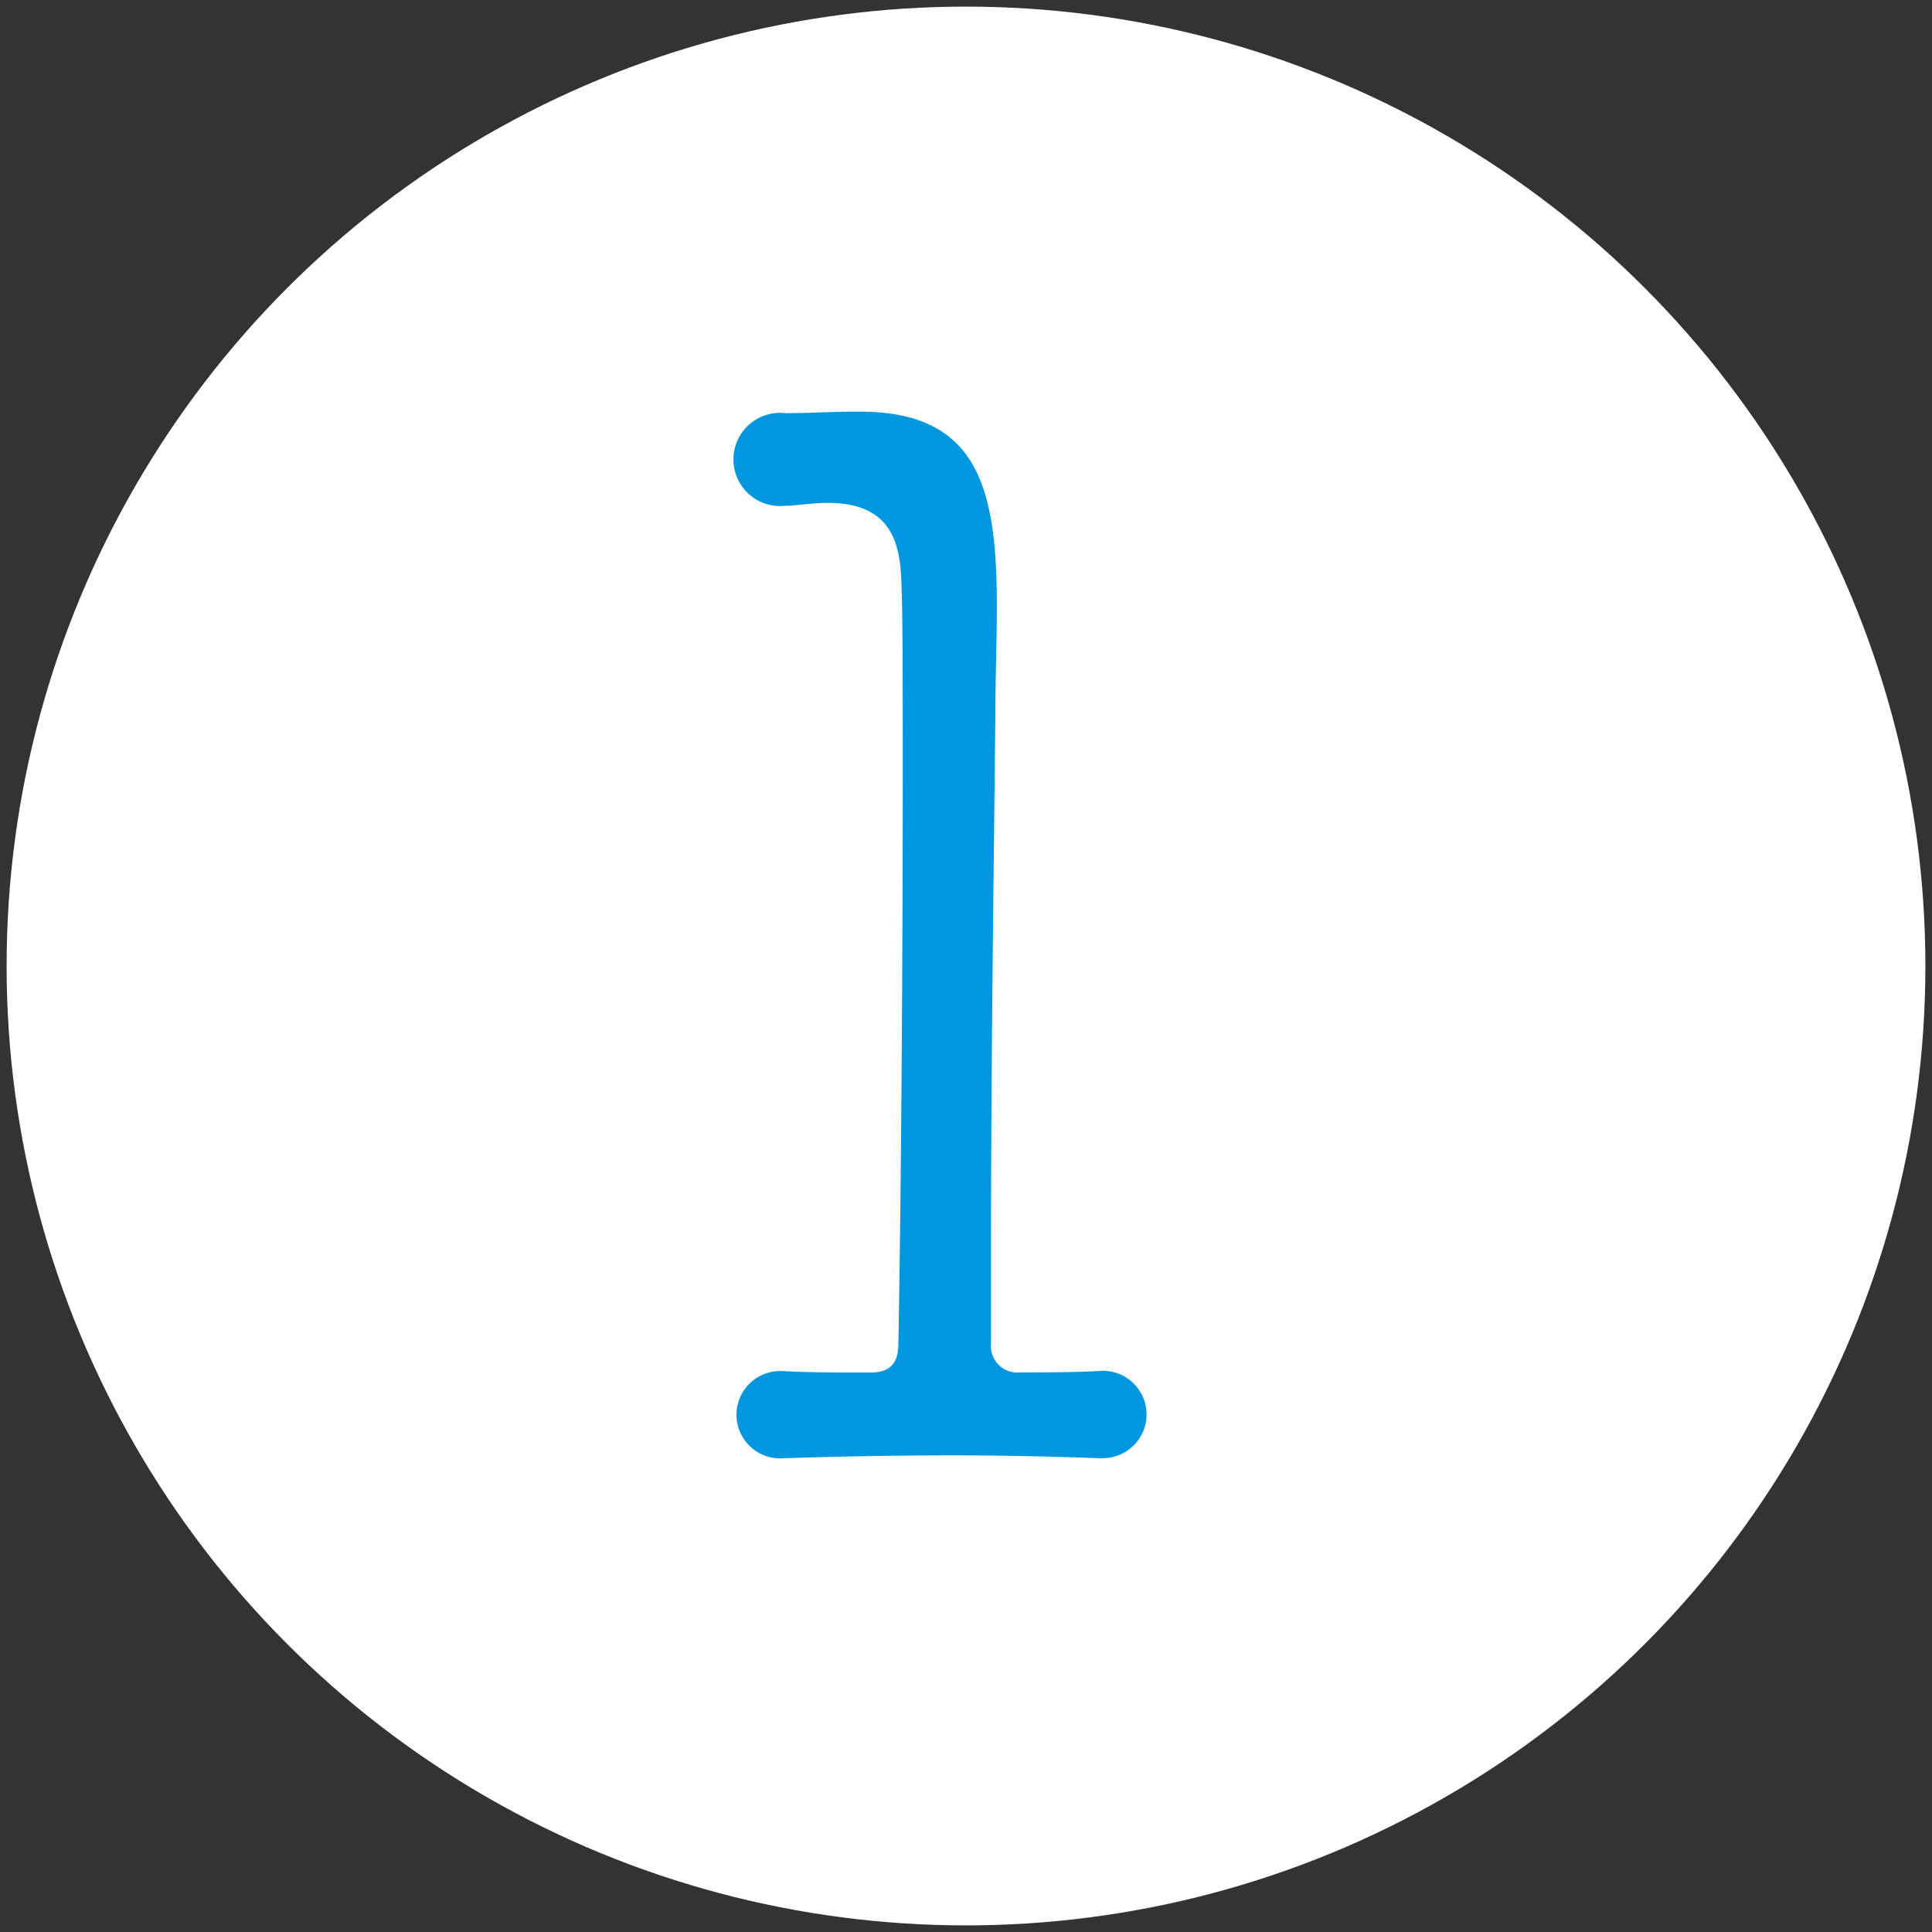 <svg xmlns="http://www.w3.org/2000/svg" viewBox="0 0 146 146">
  <rect x="0" y="0" width="146" height="146" fill="#333333" stroke="none"/>
  <defs>
    <style>
      .cls-1 {
        fill: #fff;
      }

      .cls-2 {
        fill: #0097e0;
      }
    </style>
  </defs>
  <g id="レイヤー_1" data-name="レイヤー 1">
    <g>
      <circle class="cls-1" cx="73" cy="73" r="72.5"/>
      <path class="cls-2" d="M83.38,110.2h-.22c-3.08-.11-7-.22-11.1-.22-4.83,0-9.66.11-12.85.22a3.3,3.3,0,1,1-.22-6.59h.22c1.65.11,4.4.11,6.59.11,1.54,0,2.09-.77,2.09-2.2.22-11.75.33-29.88.33-42.84,0-7.14,0-12.75-.11-14.83C68,40.55,67,38,62.51,38c-.77,0-1.65.11-2.86.22h-.33a3.52,3.52,0,1,1,0-7c2.31,0,3.19-.11,5.38-.11H65c9,0,10.33,5.93,10.33,14.72,0,2.75-.11,5.39-.11,8-.11,11-.33,26.37-.33,40.76v6.92a2,2,0,0,0,2.2,2.2c1.87,0,4.39,0,6-.11a3.3,3.3,0,1,1,.22,6.59Z"/>
    </g>
  </g>
</svg>
